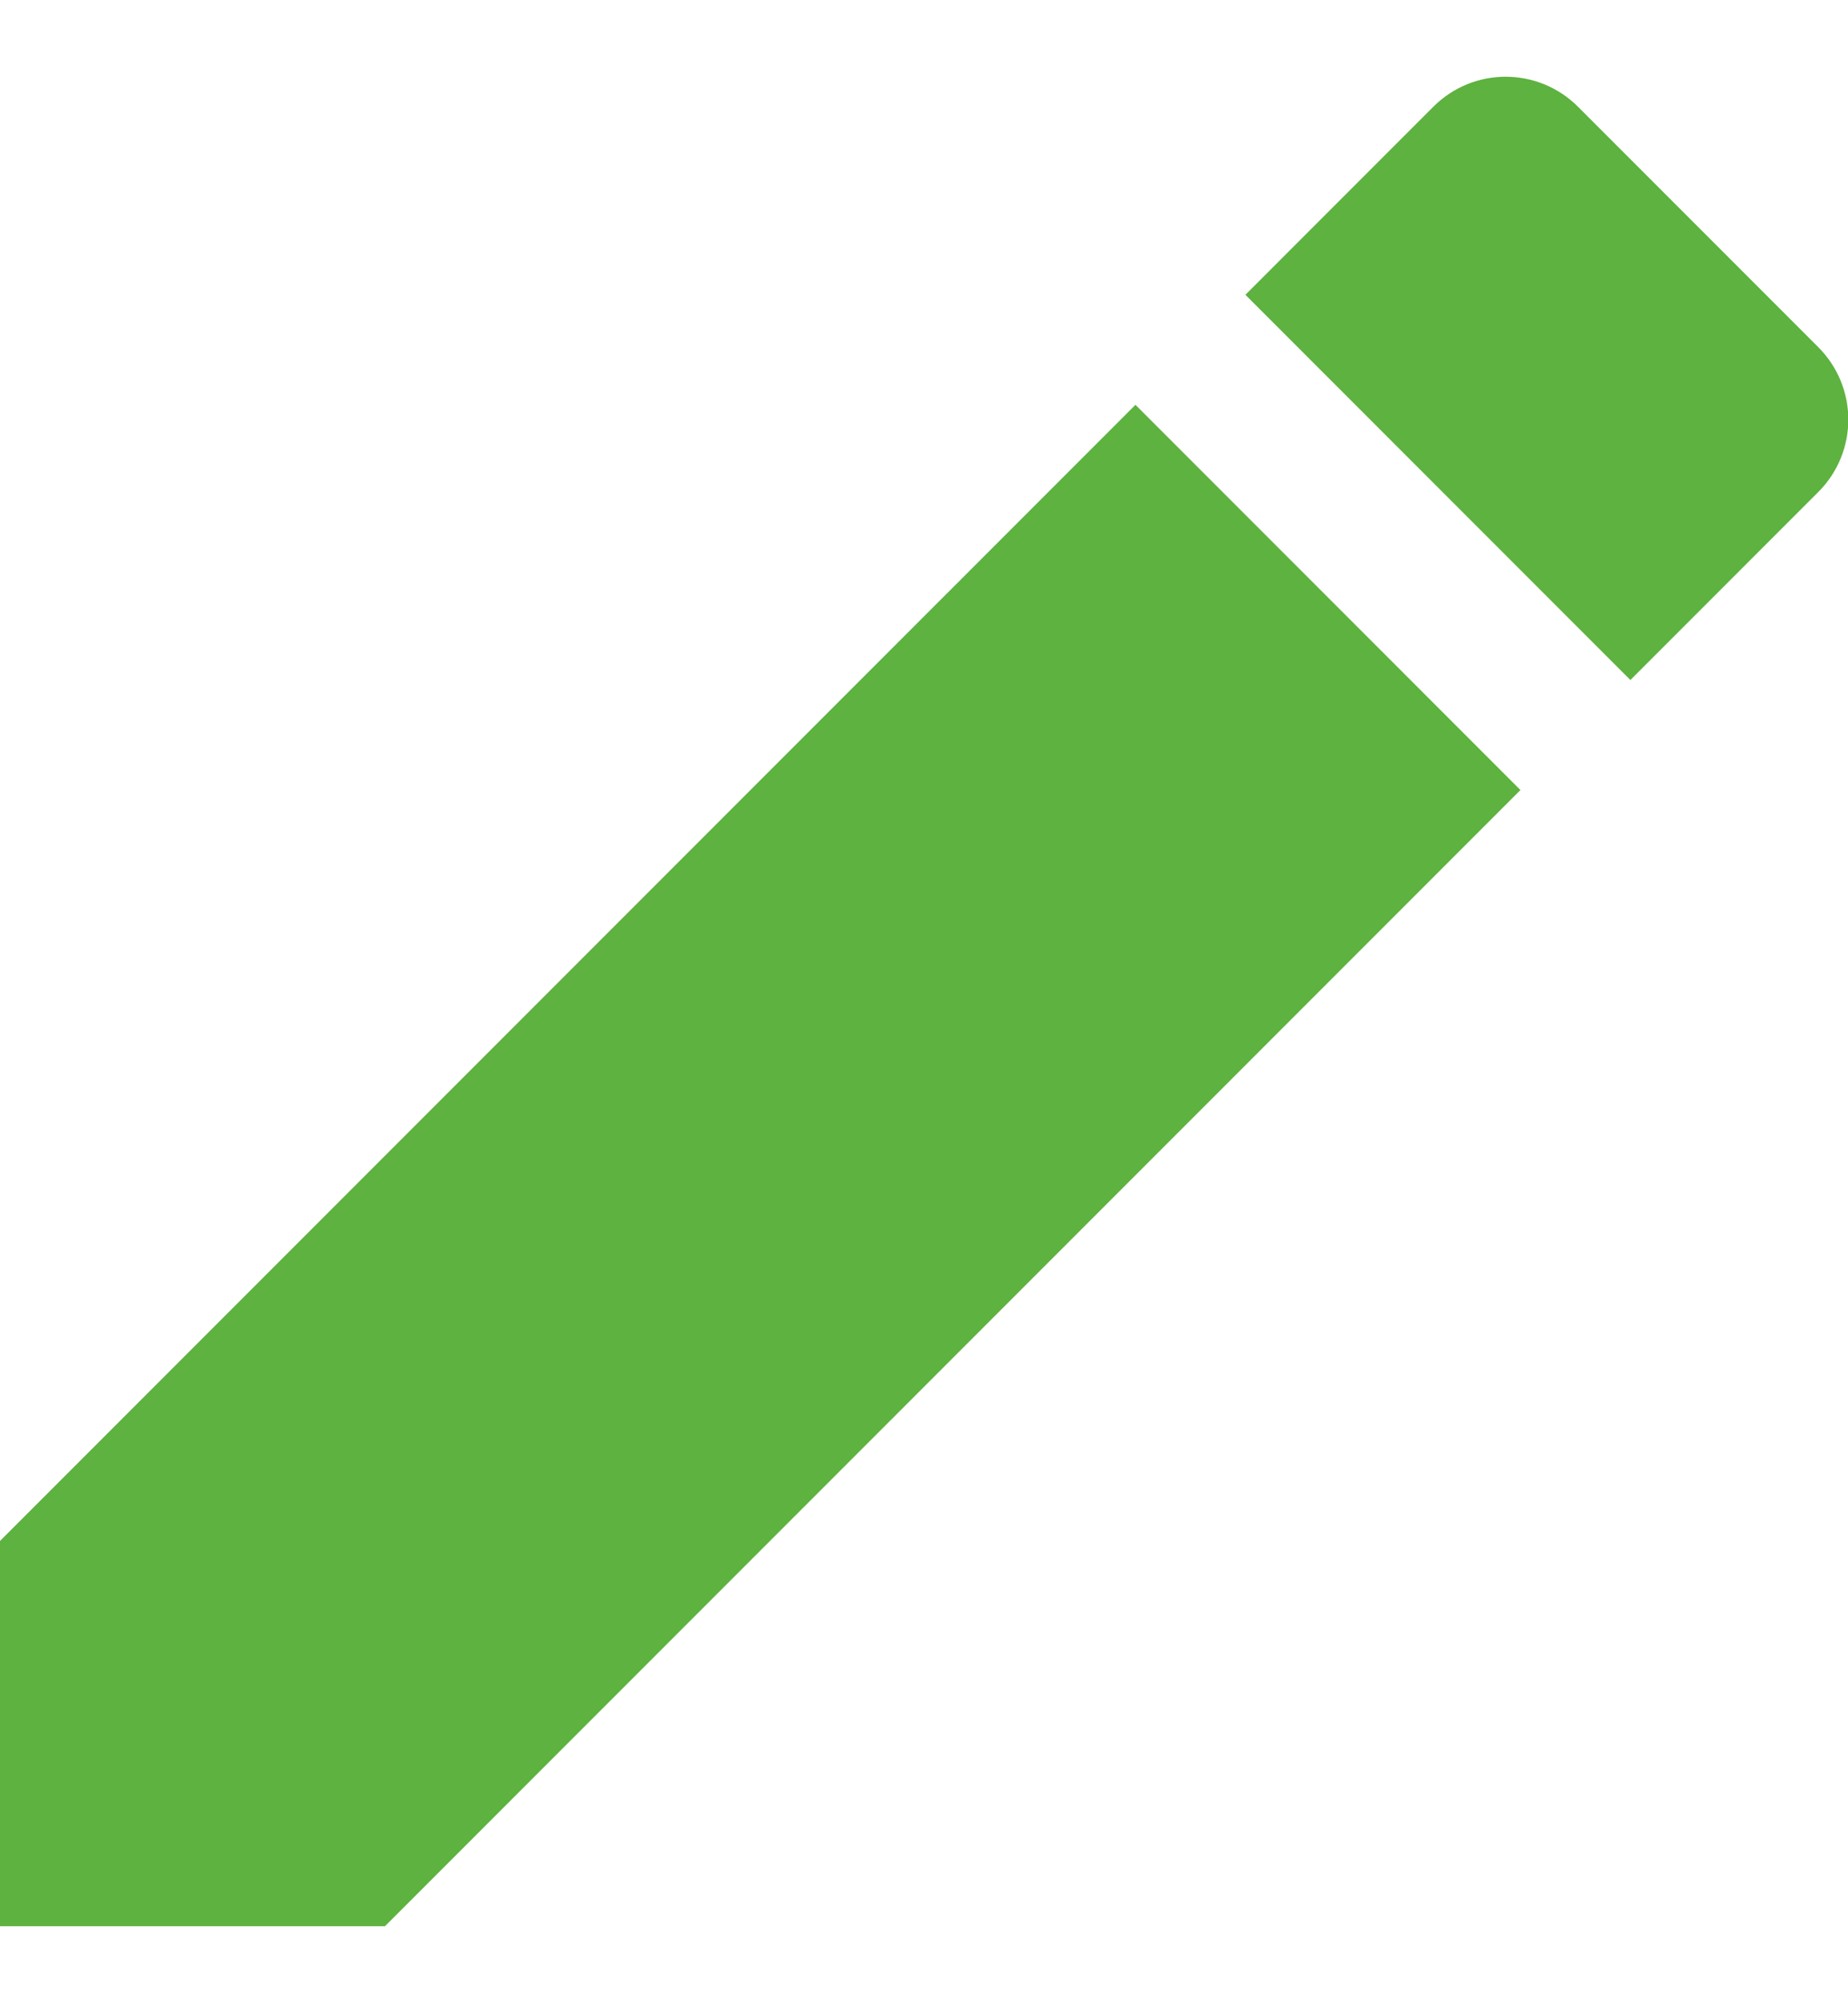 <svg width="12" height="13" viewBox="0 0 12 13" fill="none" xmlns="http://www.w3.org/2000/svg">
<path fill-rule="evenodd" clip-rule="evenodd" d="M0 10V12.5H2.5L9.873 5.127L7.373 2.627L0 10ZM11.807 3.193C12.067 2.933 12.067 2.513 11.807 2.253L10.247 0.693C9.987 0.433 9.567 0.433 9.307 0.693L8.087 1.913L10.587 4.413L11.807 3.193Z" fill="#5EB23F"/>
</svg>
